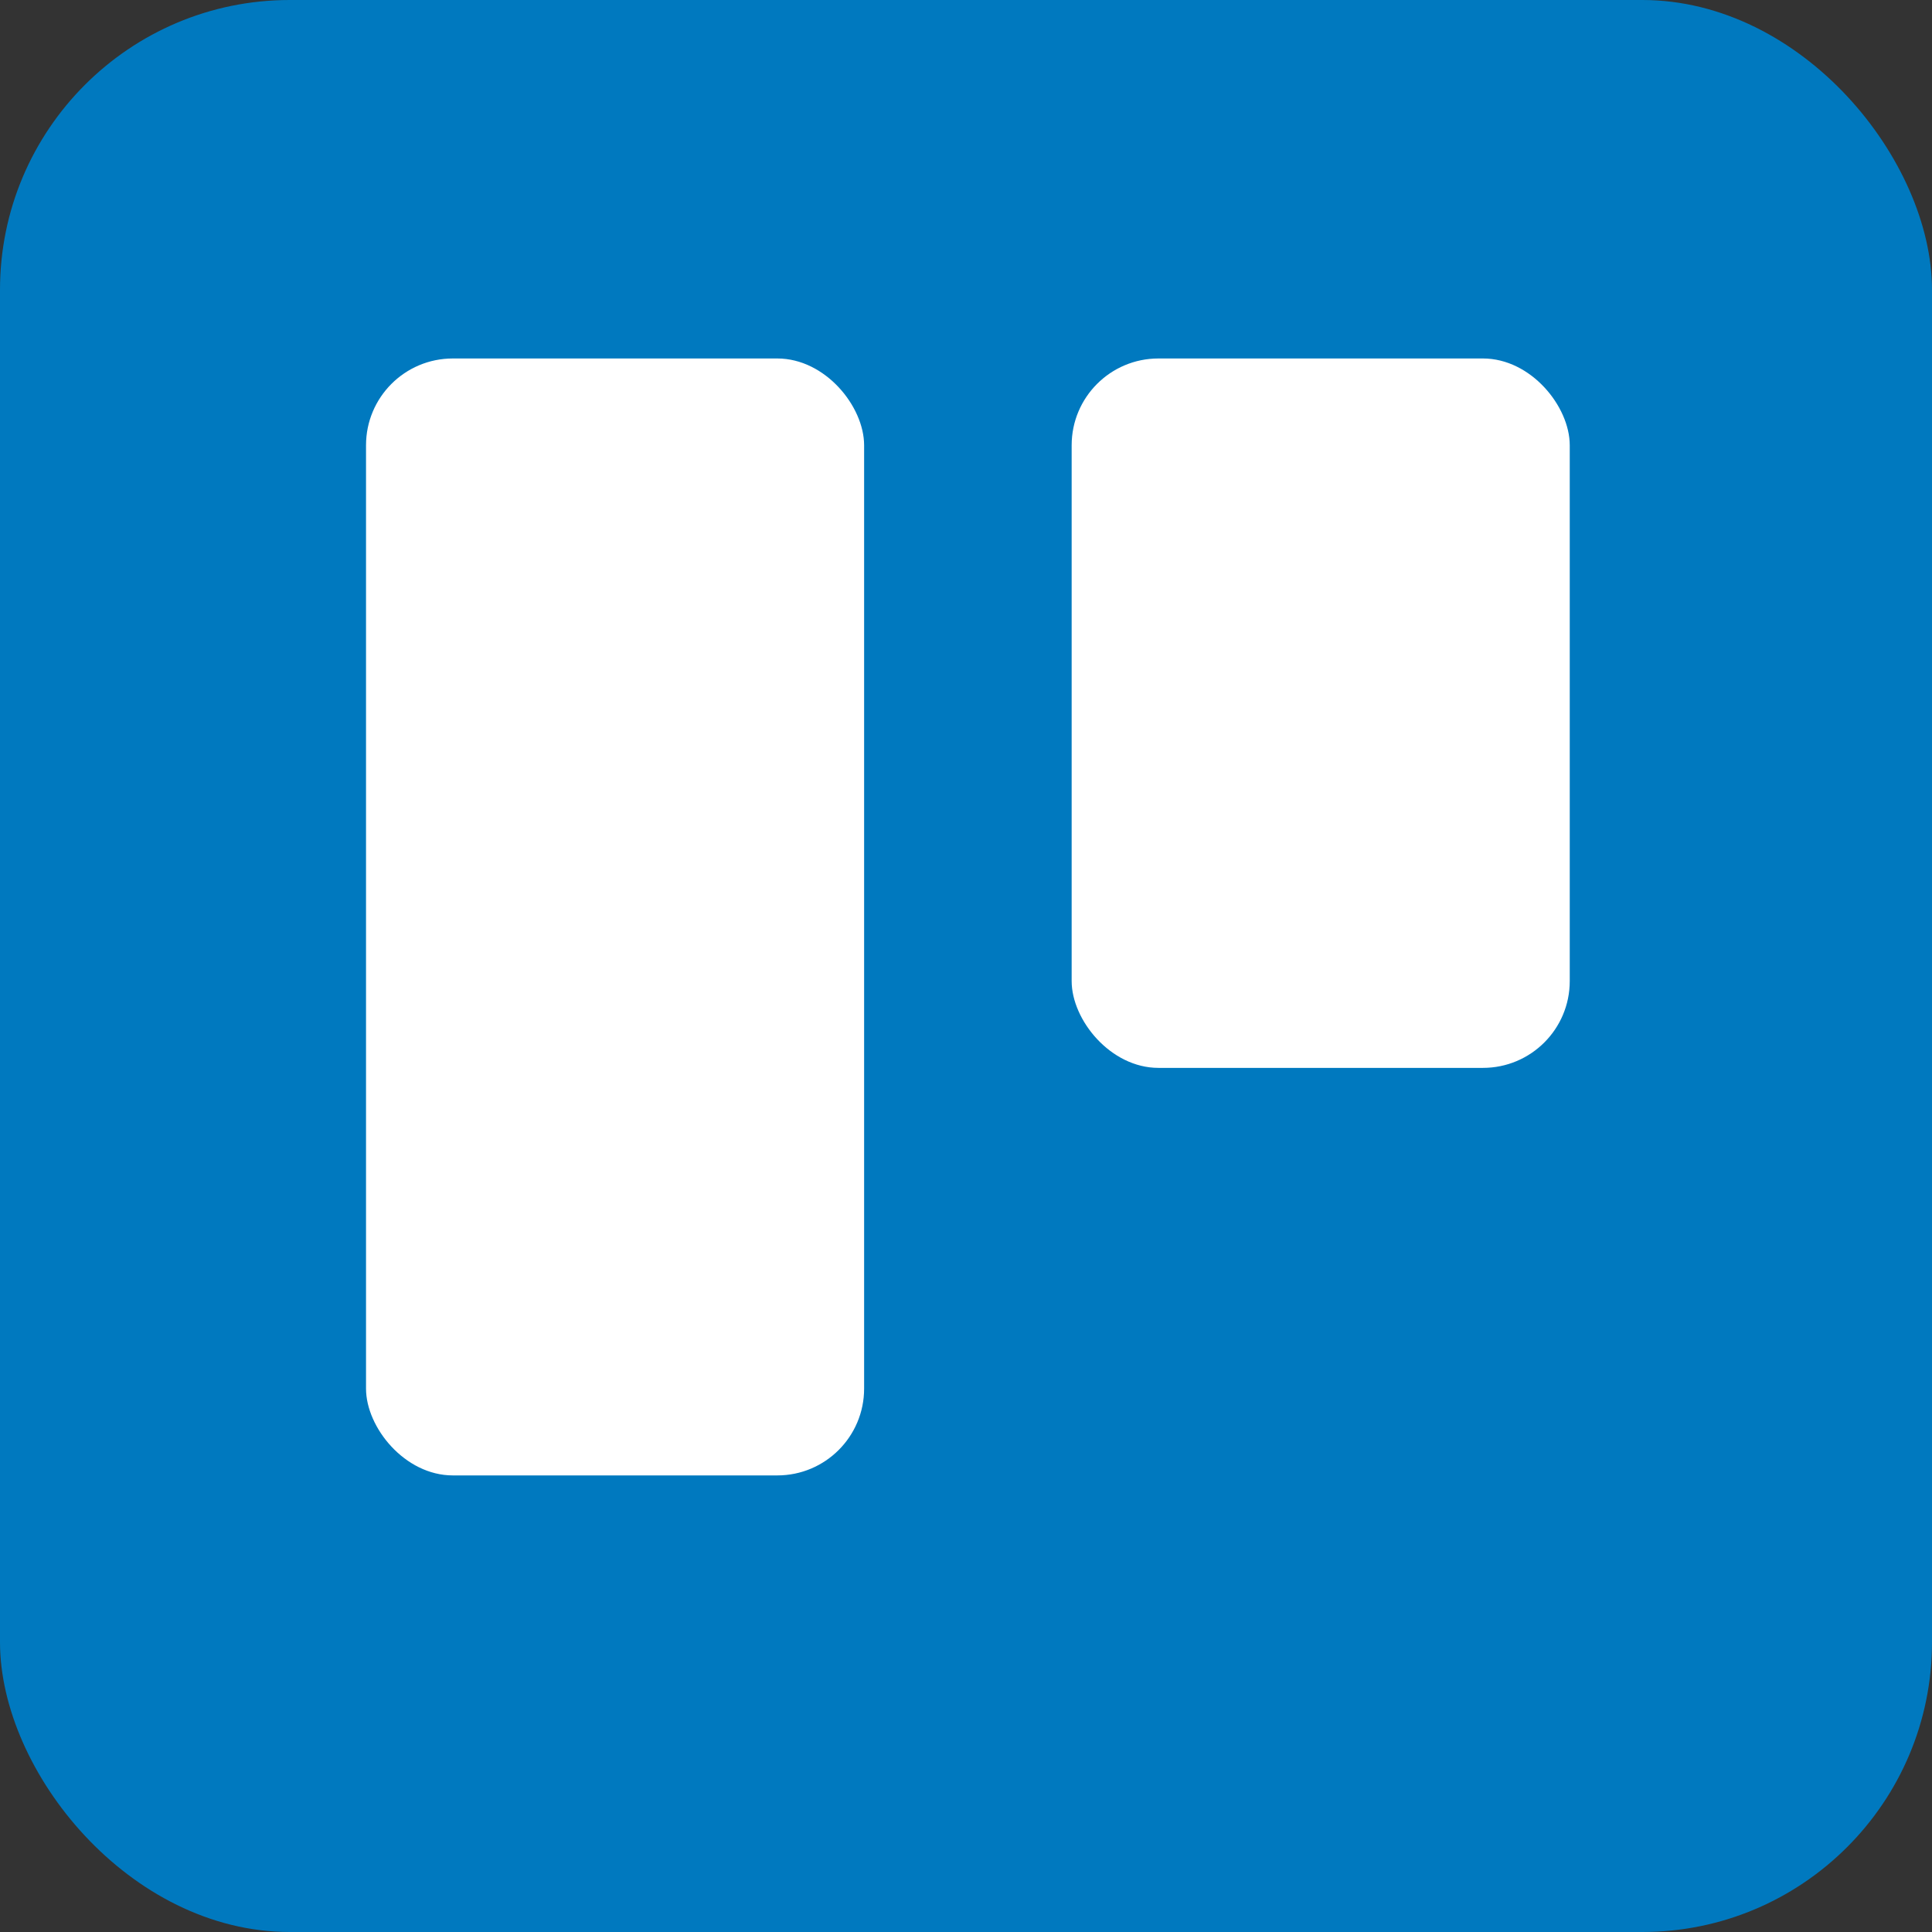 <?xml version="1.0" encoding="UTF-8"?> <svg xmlns="http://www.w3.org/2000/svg" aria-label="Trello" role="img" viewBox="0 0 512 512" fill="#fff"><rect x="0" y="0" width="512" height="512" fill="#333333" stroke="none"/><rect width="512" height="512" rx="15%" fill="#0079bf"></rect><rect height="188" rx="23" width="132" x="284" y="95"></rect><rect height="296" rx="23" width="132" x="97" y="95"></rect></svg> 